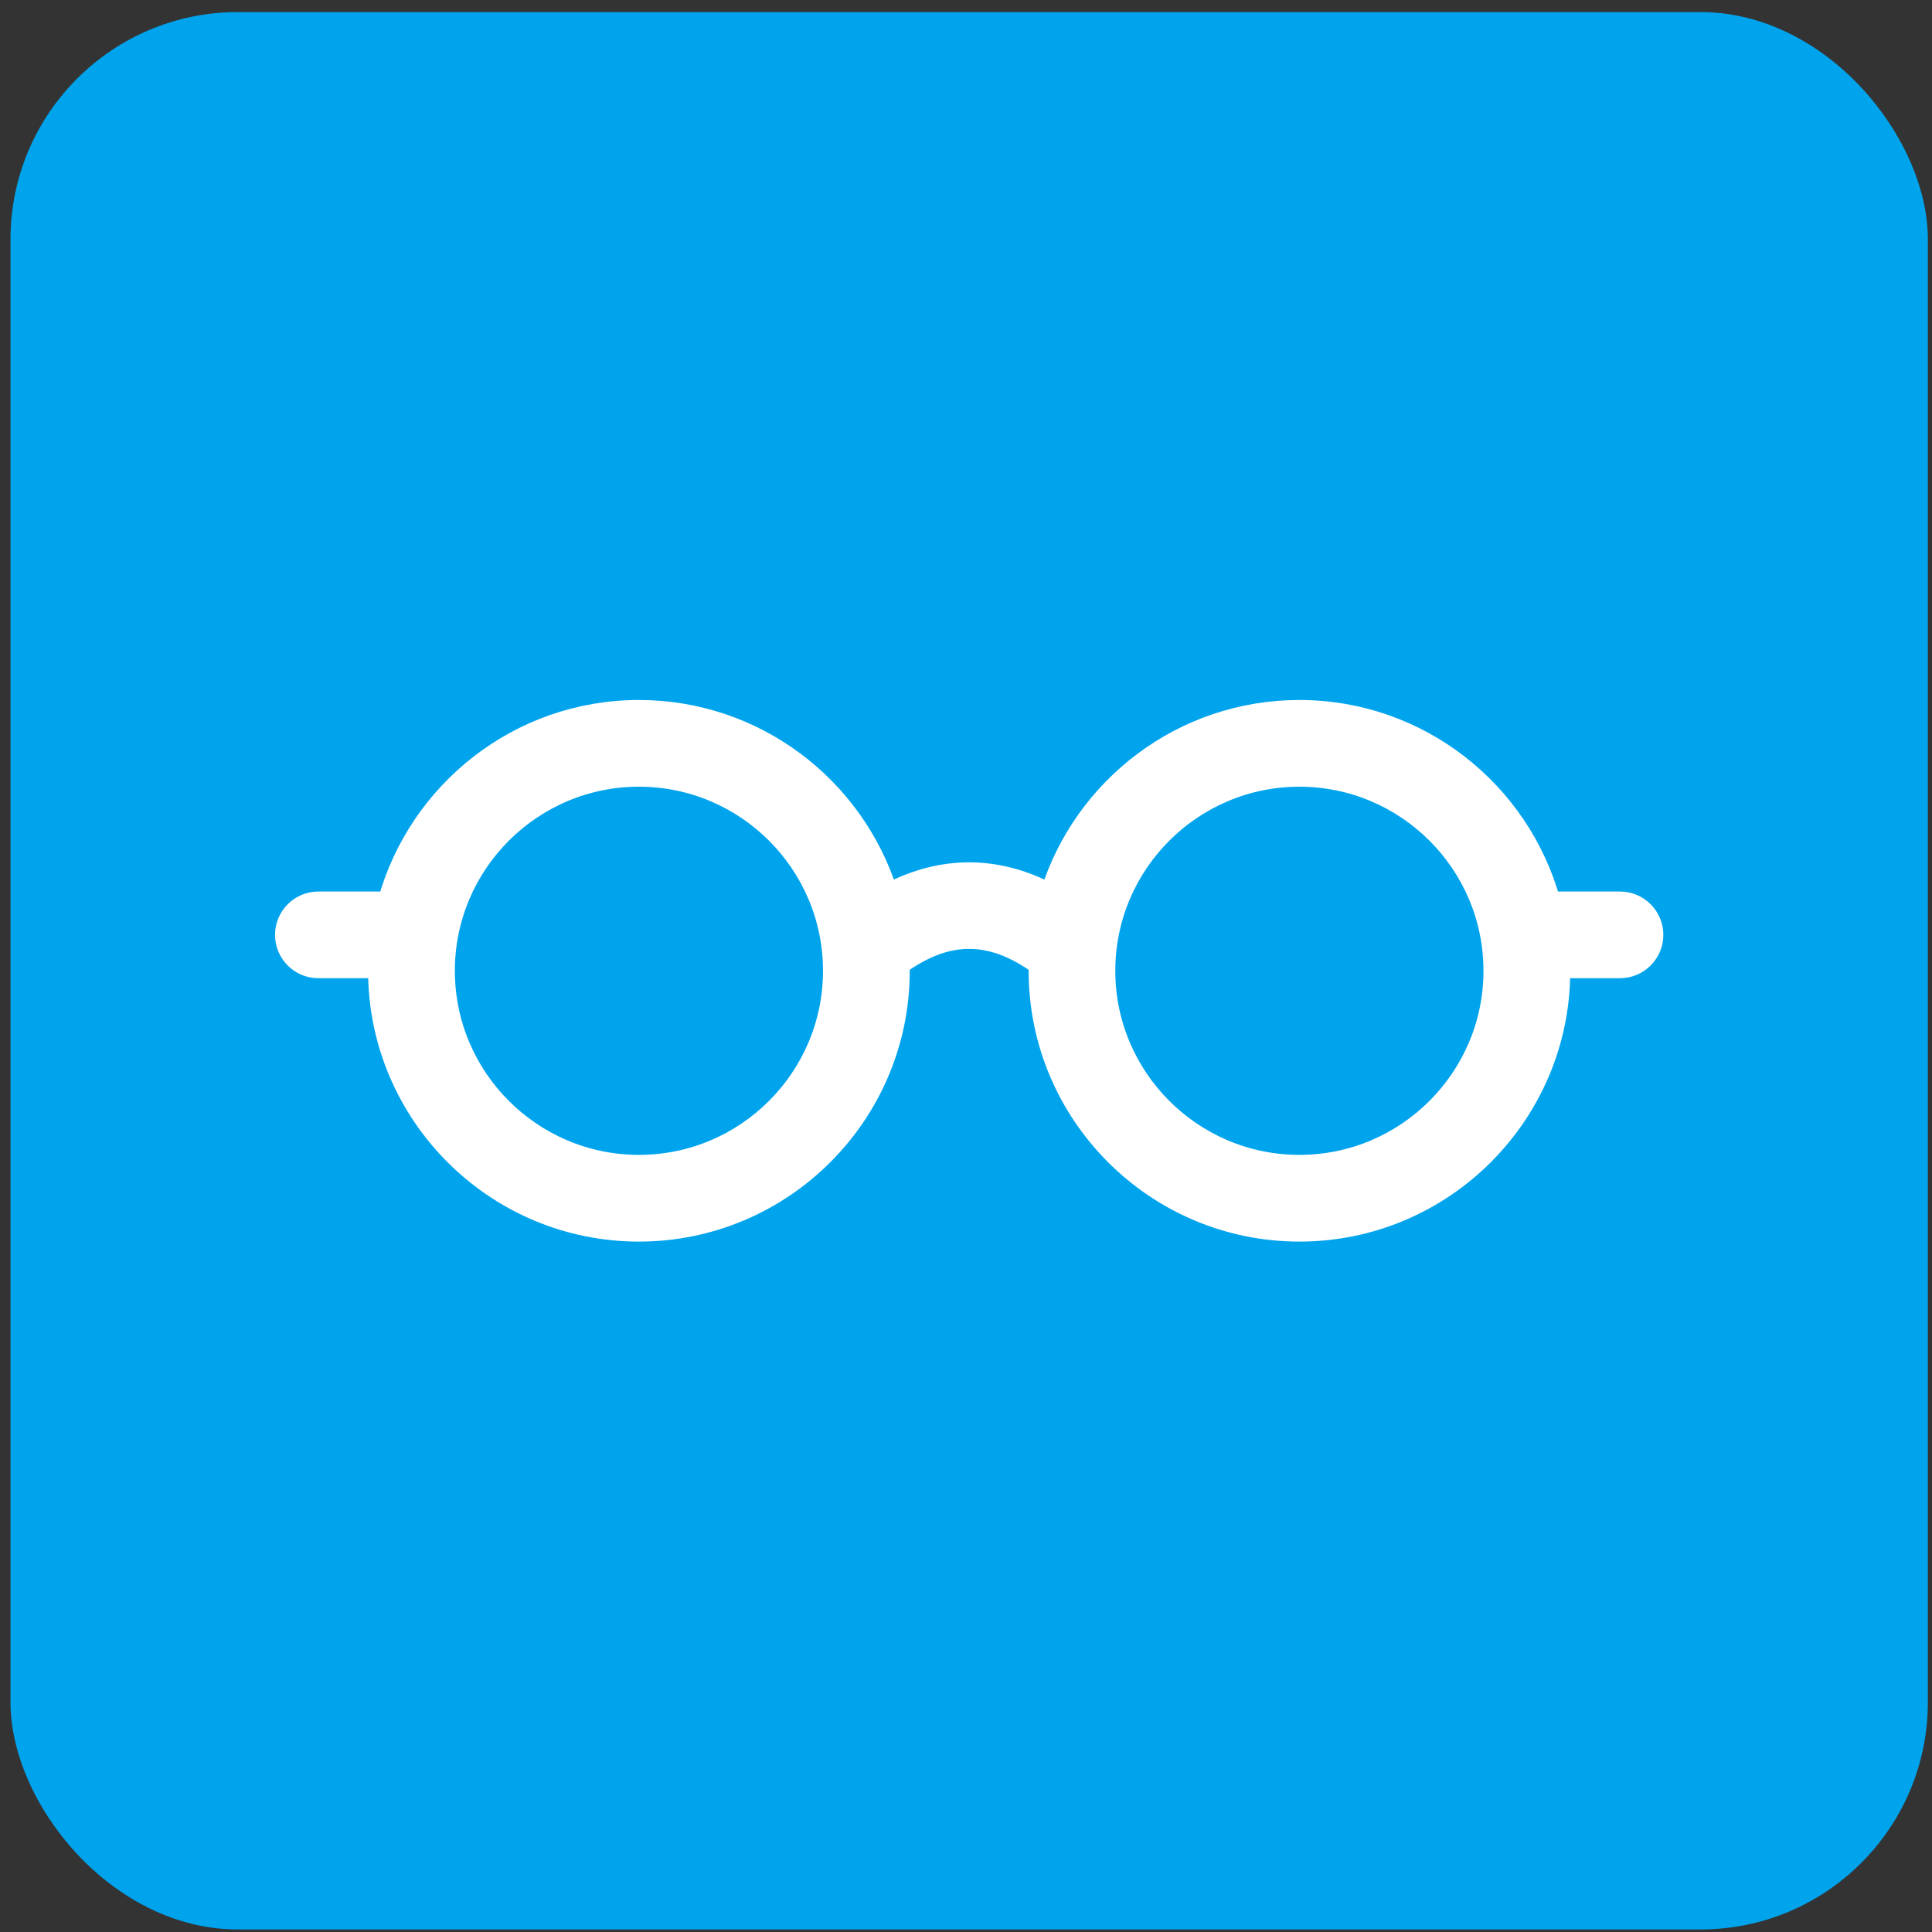 <svg width="51" height="51" viewBox="0 0 51 51" fill="none" xmlns="http://www.w3.org/2000/svg">
<rect x="0" y="0" width="51" height="51" fill="#333333" stroke="none"/>
<rect x="0.277" y="0.319" width="50.614" height="50.614" rx="6" fill="#00A4ED"/>
<path d="M42.761 23.774H41.047C41.013 23.774 40.986 23.79 40.953 23.793C40.148 20.871 37.474 18.718 34.299 18.718C31.211 18.718 28.591 20.754 27.709 23.554C26.303 22.82 24.862 22.82 23.456 23.554C22.574 20.755 19.954 18.718 16.866 18.718C13.693 18.718 11.019 20.871 10.212 23.793C10.179 23.79 10.15 23.774 10.118 23.774H8.404C7.905 23.774 7.5 24.18 7.5 24.678C7.5 25.177 7.905 25.582 8.404 25.582H9.959C9.959 25.598 9.957 25.611 9.957 25.626C9.957 29.435 13.055 32.535 16.866 32.535C20.675 32.535 23.775 29.437 23.775 25.626C23.775 25.577 23.768 25.53 23.768 25.48C25.016 24.583 26.152 24.585 27.4 25.48C27.398 25.53 27.393 25.577 27.393 25.626C27.393 29.435 30.492 32.535 34.302 32.535C38.111 32.535 41.211 29.437 41.211 25.626C41.211 25.611 41.209 25.597 41.209 25.582H42.764C43.263 25.582 43.668 25.177 43.668 24.678C43.668 24.18 43.263 23.774 42.764 23.774H42.761ZM16.866 30.726C14.055 30.726 11.767 28.438 11.767 25.627C11.767 22.815 14.055 20.527 16.866 20.527C19.678 20.527 21.965 22.815 21.965 25.627C21.965 28.438 19.678 30.726 16.866 30.726ZM34.301 30.726C31.489 30.726 29.201 28.438 29.201 25.627C29.201 22.815 31.489 20.527 34.301 20.527C37.112 20.527 39.4 22.815 39.4 25.627C39.4 28.438 37.112 30.726 34.301 30.726Z" fill="white" stroke="white" stroke-width="0.48"/>
</svg>
